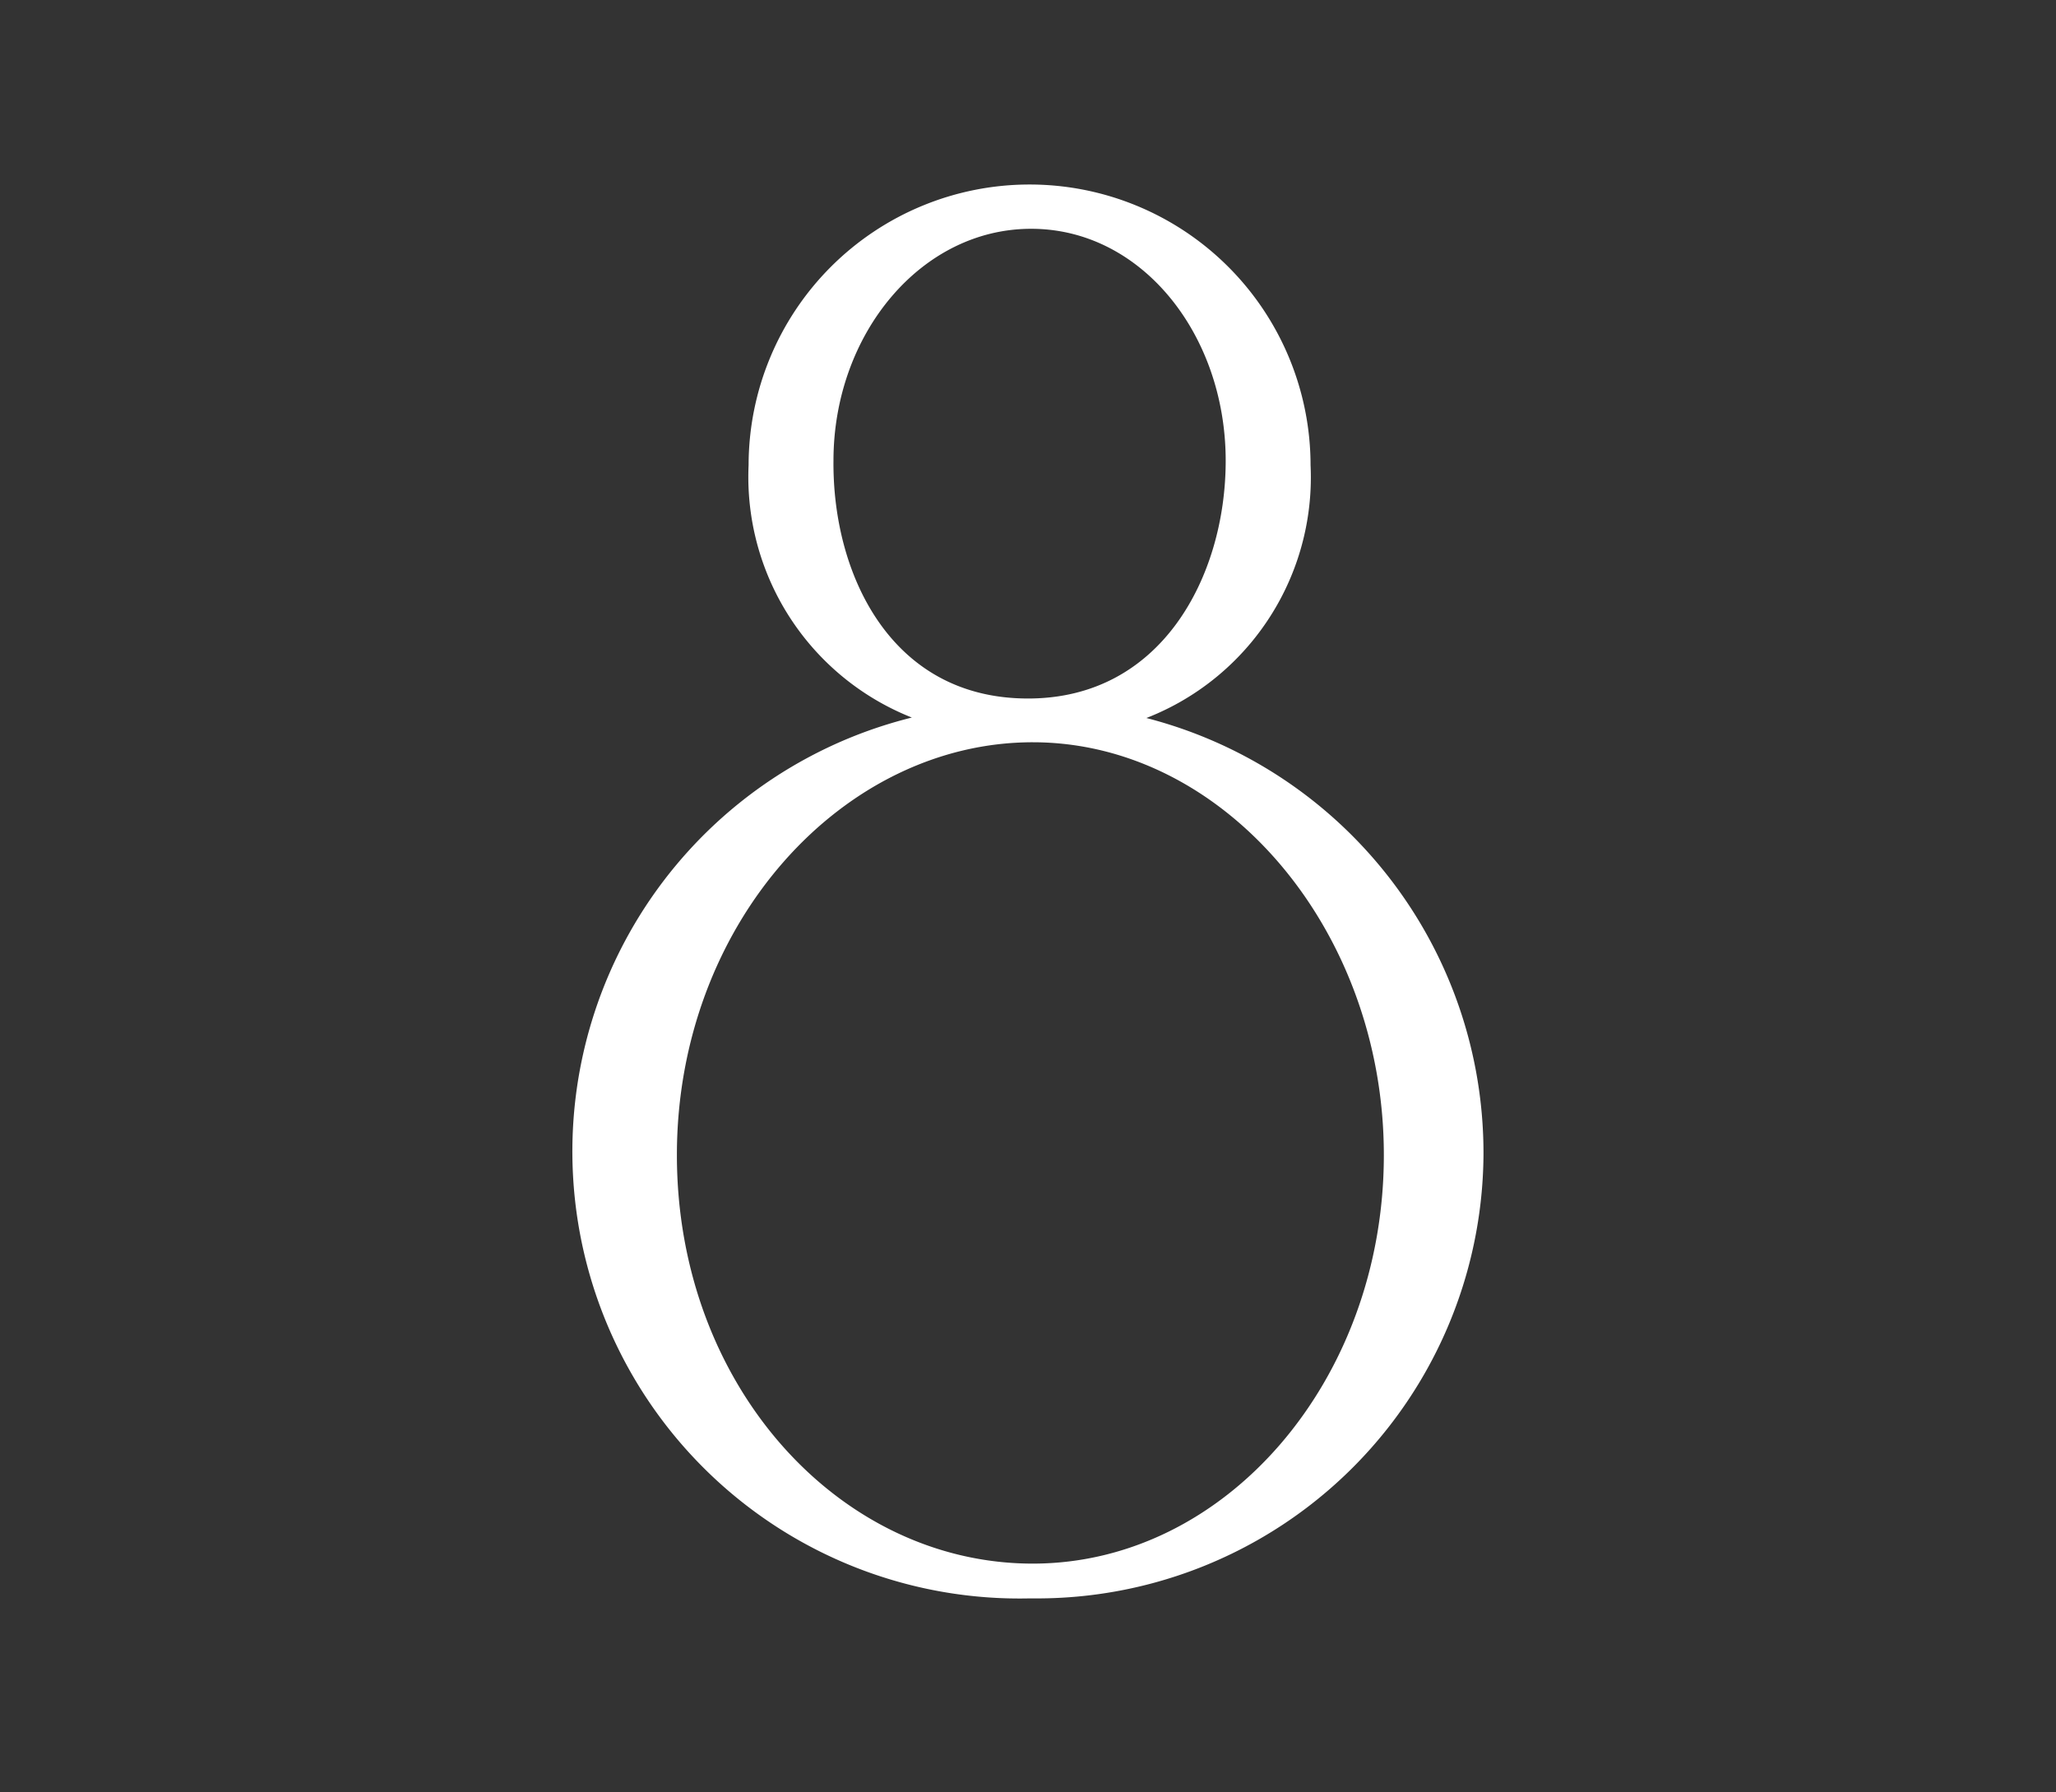 <svg xmlns="http://www.w3.org/2000/svg" viewBox="0 0 39 34"><rect x="0" y="0" width="39" height="34" fill="#333333" stroke="none"/><defs><style>.cls-1{fill:#fff;stroke:#fff;stroke-miterlimit:10;stroke-width:0.5px;}.cls-2{fill:none;}</style></defs><g id="レイヤー_2" data-name="レイヤー 2"><g id="レイヤー_1-2" data-name="レイヤー 1"><path class="cls-1" d="M27.89,21.91a8.22,8.22,0,0,1-8.28,8.16h-.09a8.23,8.23,0,0,1-1.07-16.41,4.66,4.66,0,0,1-4-4.83,5.08,5.08,0,1,1,10.16,0,4.65,4.65,0,0,1-4,4.83A8.27,8.27,0,0,1,27.89,21.91Zm-8.3-8.08c-3.76,0-7,3.57-7,8.08s3.19,8,7,8,6.91-3.6,6.91-8S23.37,13.83,19.59,13.83Zm-.09-.33c2.69,0,4-2.44,4-4.76,0-2.53-1.7-4.65-3.94-4.65s-4,2.12-4,4.65C15.54,11.06,16.77,13.5,19.5,13.5Z"/><rect class="cls-2" width="39" height="34"/></g></g></svg>
